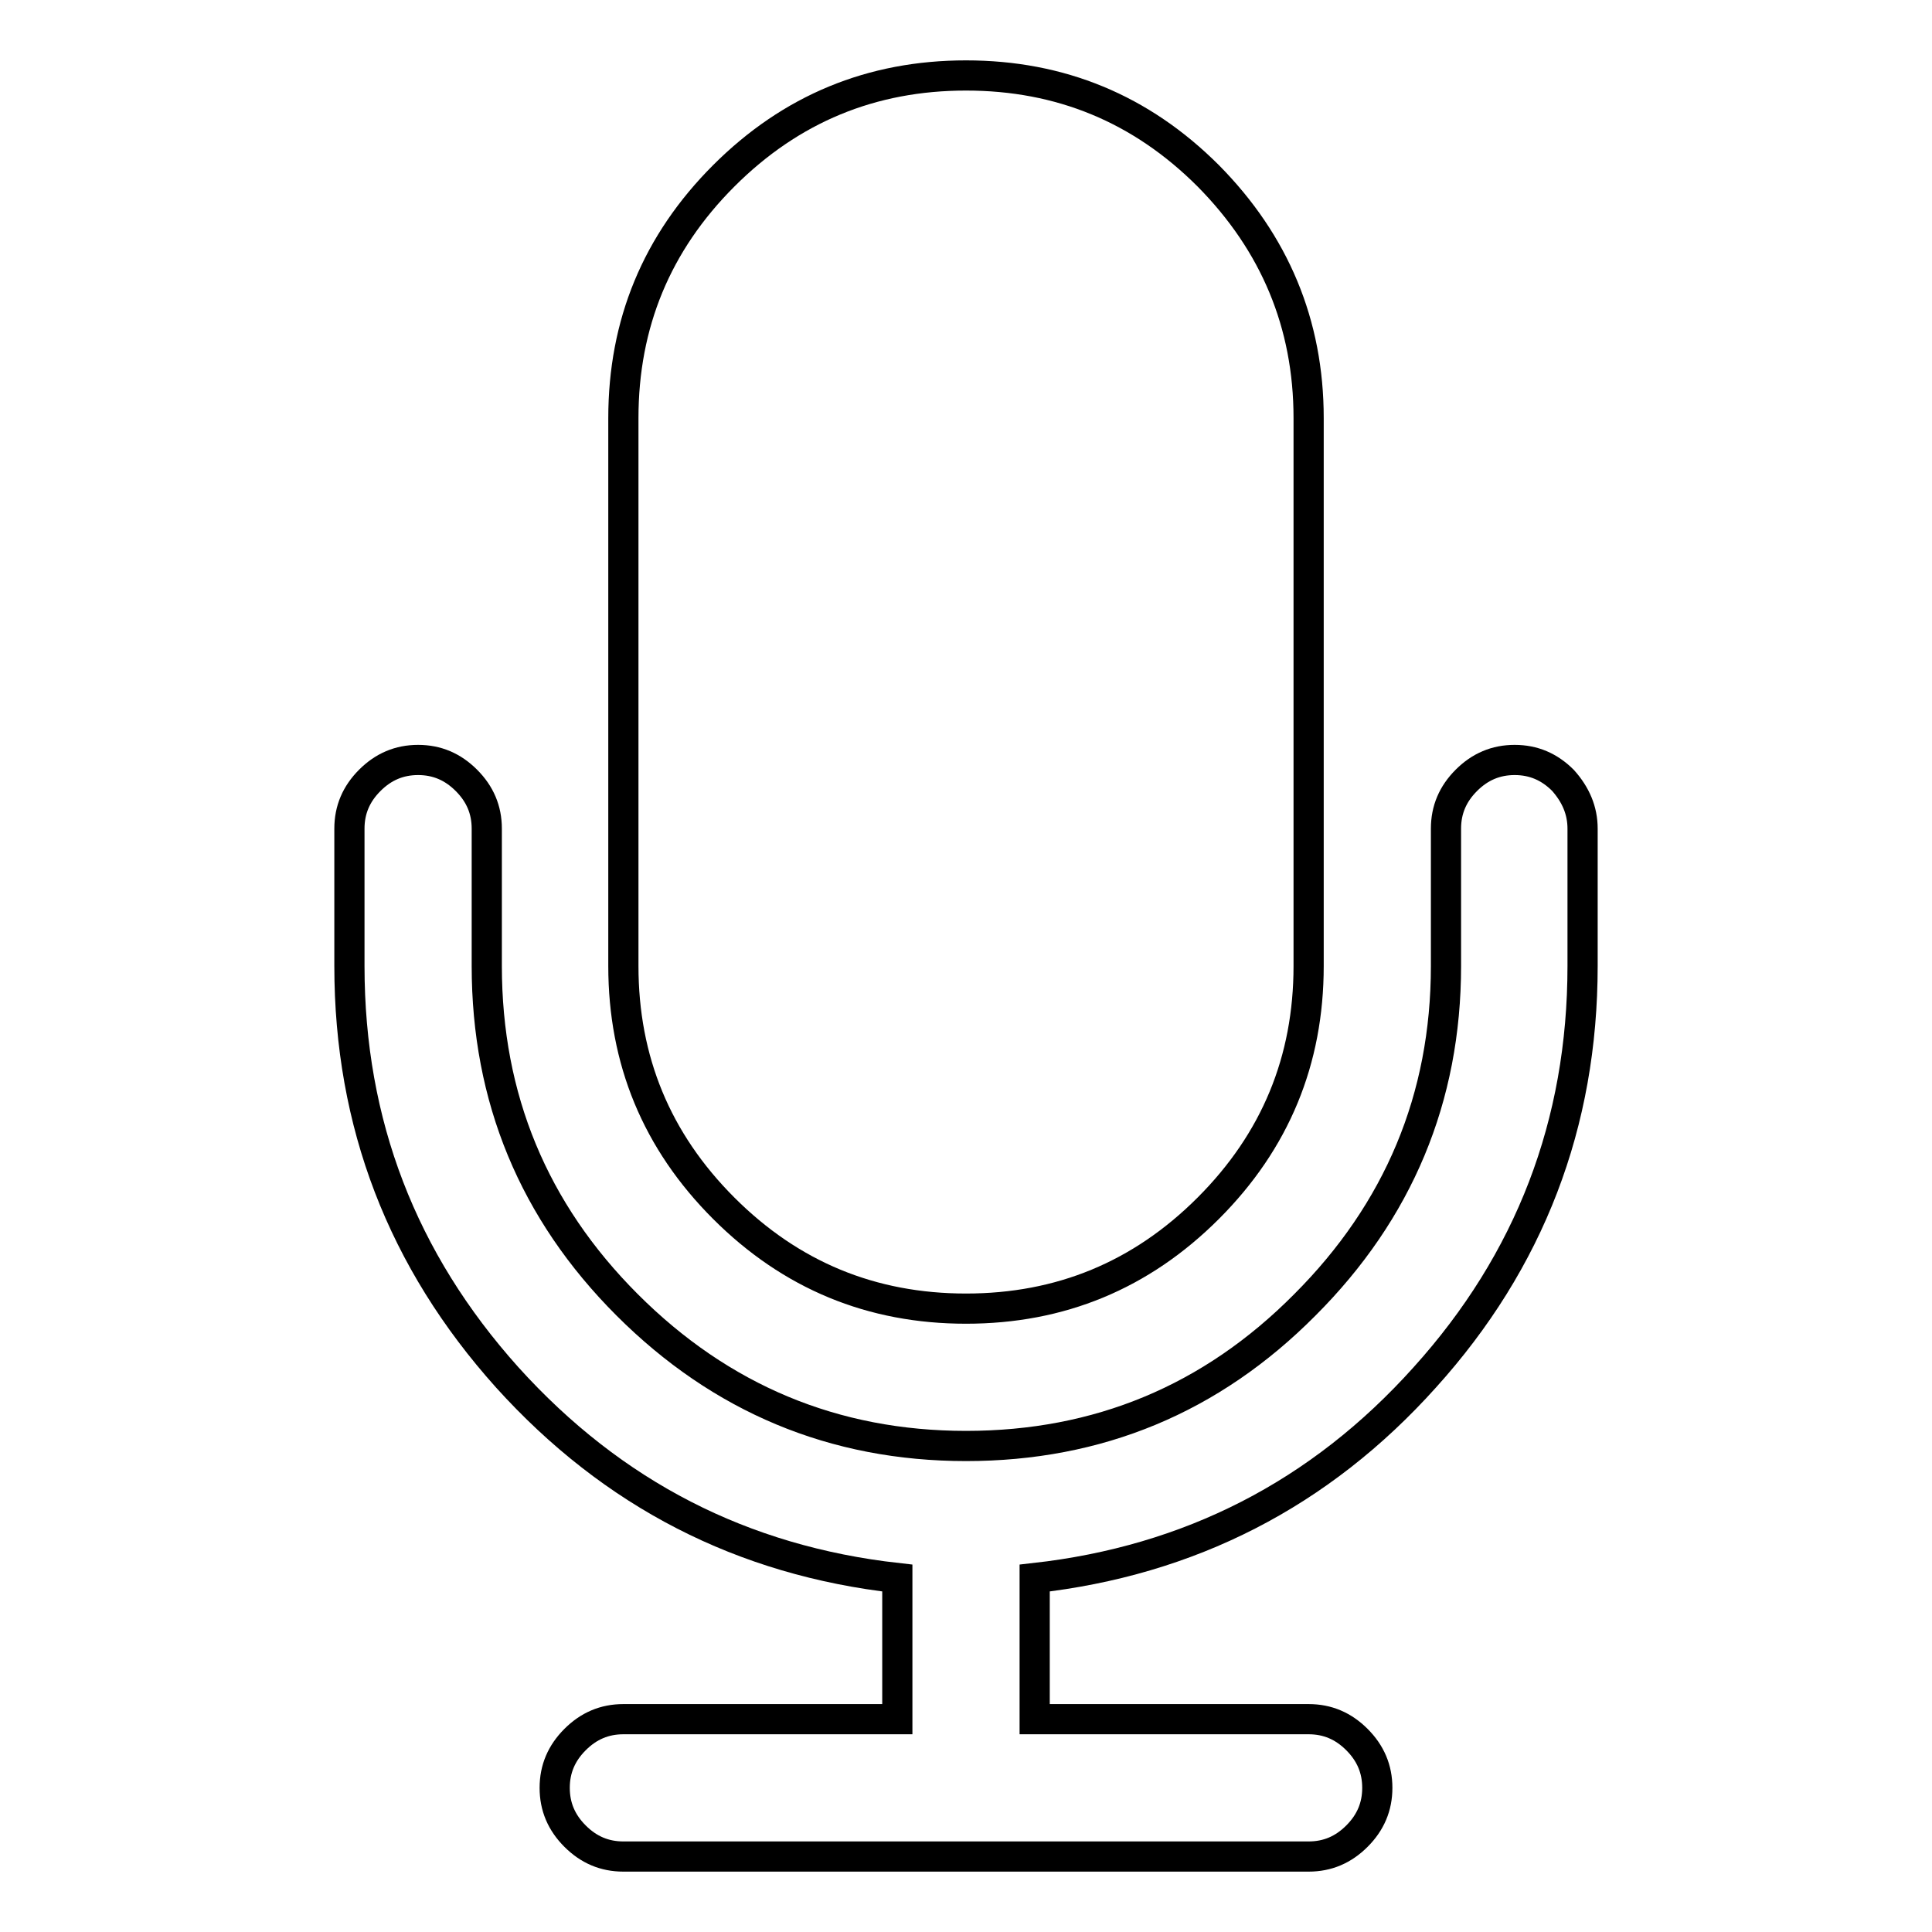 <?xml version="1.0" encoding="utf-8"?>
<!-- Svg Vector Icons : http://www.onlinewebfonts.com/icon -->
<!DOCTYPE svg PUBLIC "-//W3C//DTD SVG 1.1//EN" "http://www.w3.org/Graphics/SVG/1.1/DTD/svg11.dtd">
<svg version="1.1" xmlns="http://www.w3.org/2000/svg" xmlns:xlink="http://www.w3.org/1999/xlink" x="0px" y="0px" viewBox="0 0 256 256" enable-background="new 0 0 256 256" xml:space="preserve">
<g> <path stroke-width="4" fill-opacity="0" stroke="#000000"  d="M209.7,109.8V128c0,20.9-7,39.1-20.9,54.5c-13.9,15.5-31.2,24.3-51.7,26.6v18.7h36.3c2.5,0,4.6,0.9,6.4,2.7 c1.8,1.8,2.7,3.9,2.7,6.4c0,2.5-0.9,4.6-2.7,6.4c-1.8,1.8-3.9,2.7-6.4,2.7H82.6c-2.5,0-4.6-0.9-6.4-2.7c-1.8-1.8-2.7-3.9-2.7-6.4 c0-2.5,0.9-4.6,2.7-6.4c1.8-1.8,3.9-2.7,6.4-2.7h36.3v-18.7c-20.5-2.3-37.7-11.1-51.7-26.6c-13.9-15.5-20.9-33.6-20.9-54.5v-18.2 c0-2.5,0.9-4.6,2.7-6.4c1.8-1.8,3.9-2.7,6.4-2.7c2.5,0,4.6,0.9,6.4,2.7c1.8,1.8,2.7,3.9,2.7,6.4V128c0,17.5,6.2,32.5,18.6,44.9 c12.4,12.4,27.4,18.7,44.9,18.7s32.5-6.2,44.9-18.7c12.4-12.4,18.7-27.4,18.7-44.9v-18.2c0-2.5,0.9-4.6,2.7-6.4 c1.8-1.8,3.9-2.7,6.4-2.7s4.6,0.9,6.4,2.7C208.8,105.3,209.7,107.4,209.7,109.8z M173.4,55.4V128c0,12.5-4.4,23.2-13.3,32.1 c-8.9,8.9-19.6,13.3-32.1,13.3c-12.5,0-23.2-4.4-32.1-13.3c-8.9-8.9-13.3-19.6-13.3-32.1V55.4c0-12.5,4.4-23.2,13.3-32.1 C104.8,14.4,115.5,10,128,10c12.5,0,23.2,4.4,32.1,13.3C168.9,32.2,173.4,42.9,173.4,55.4z"/></g>
</svg>